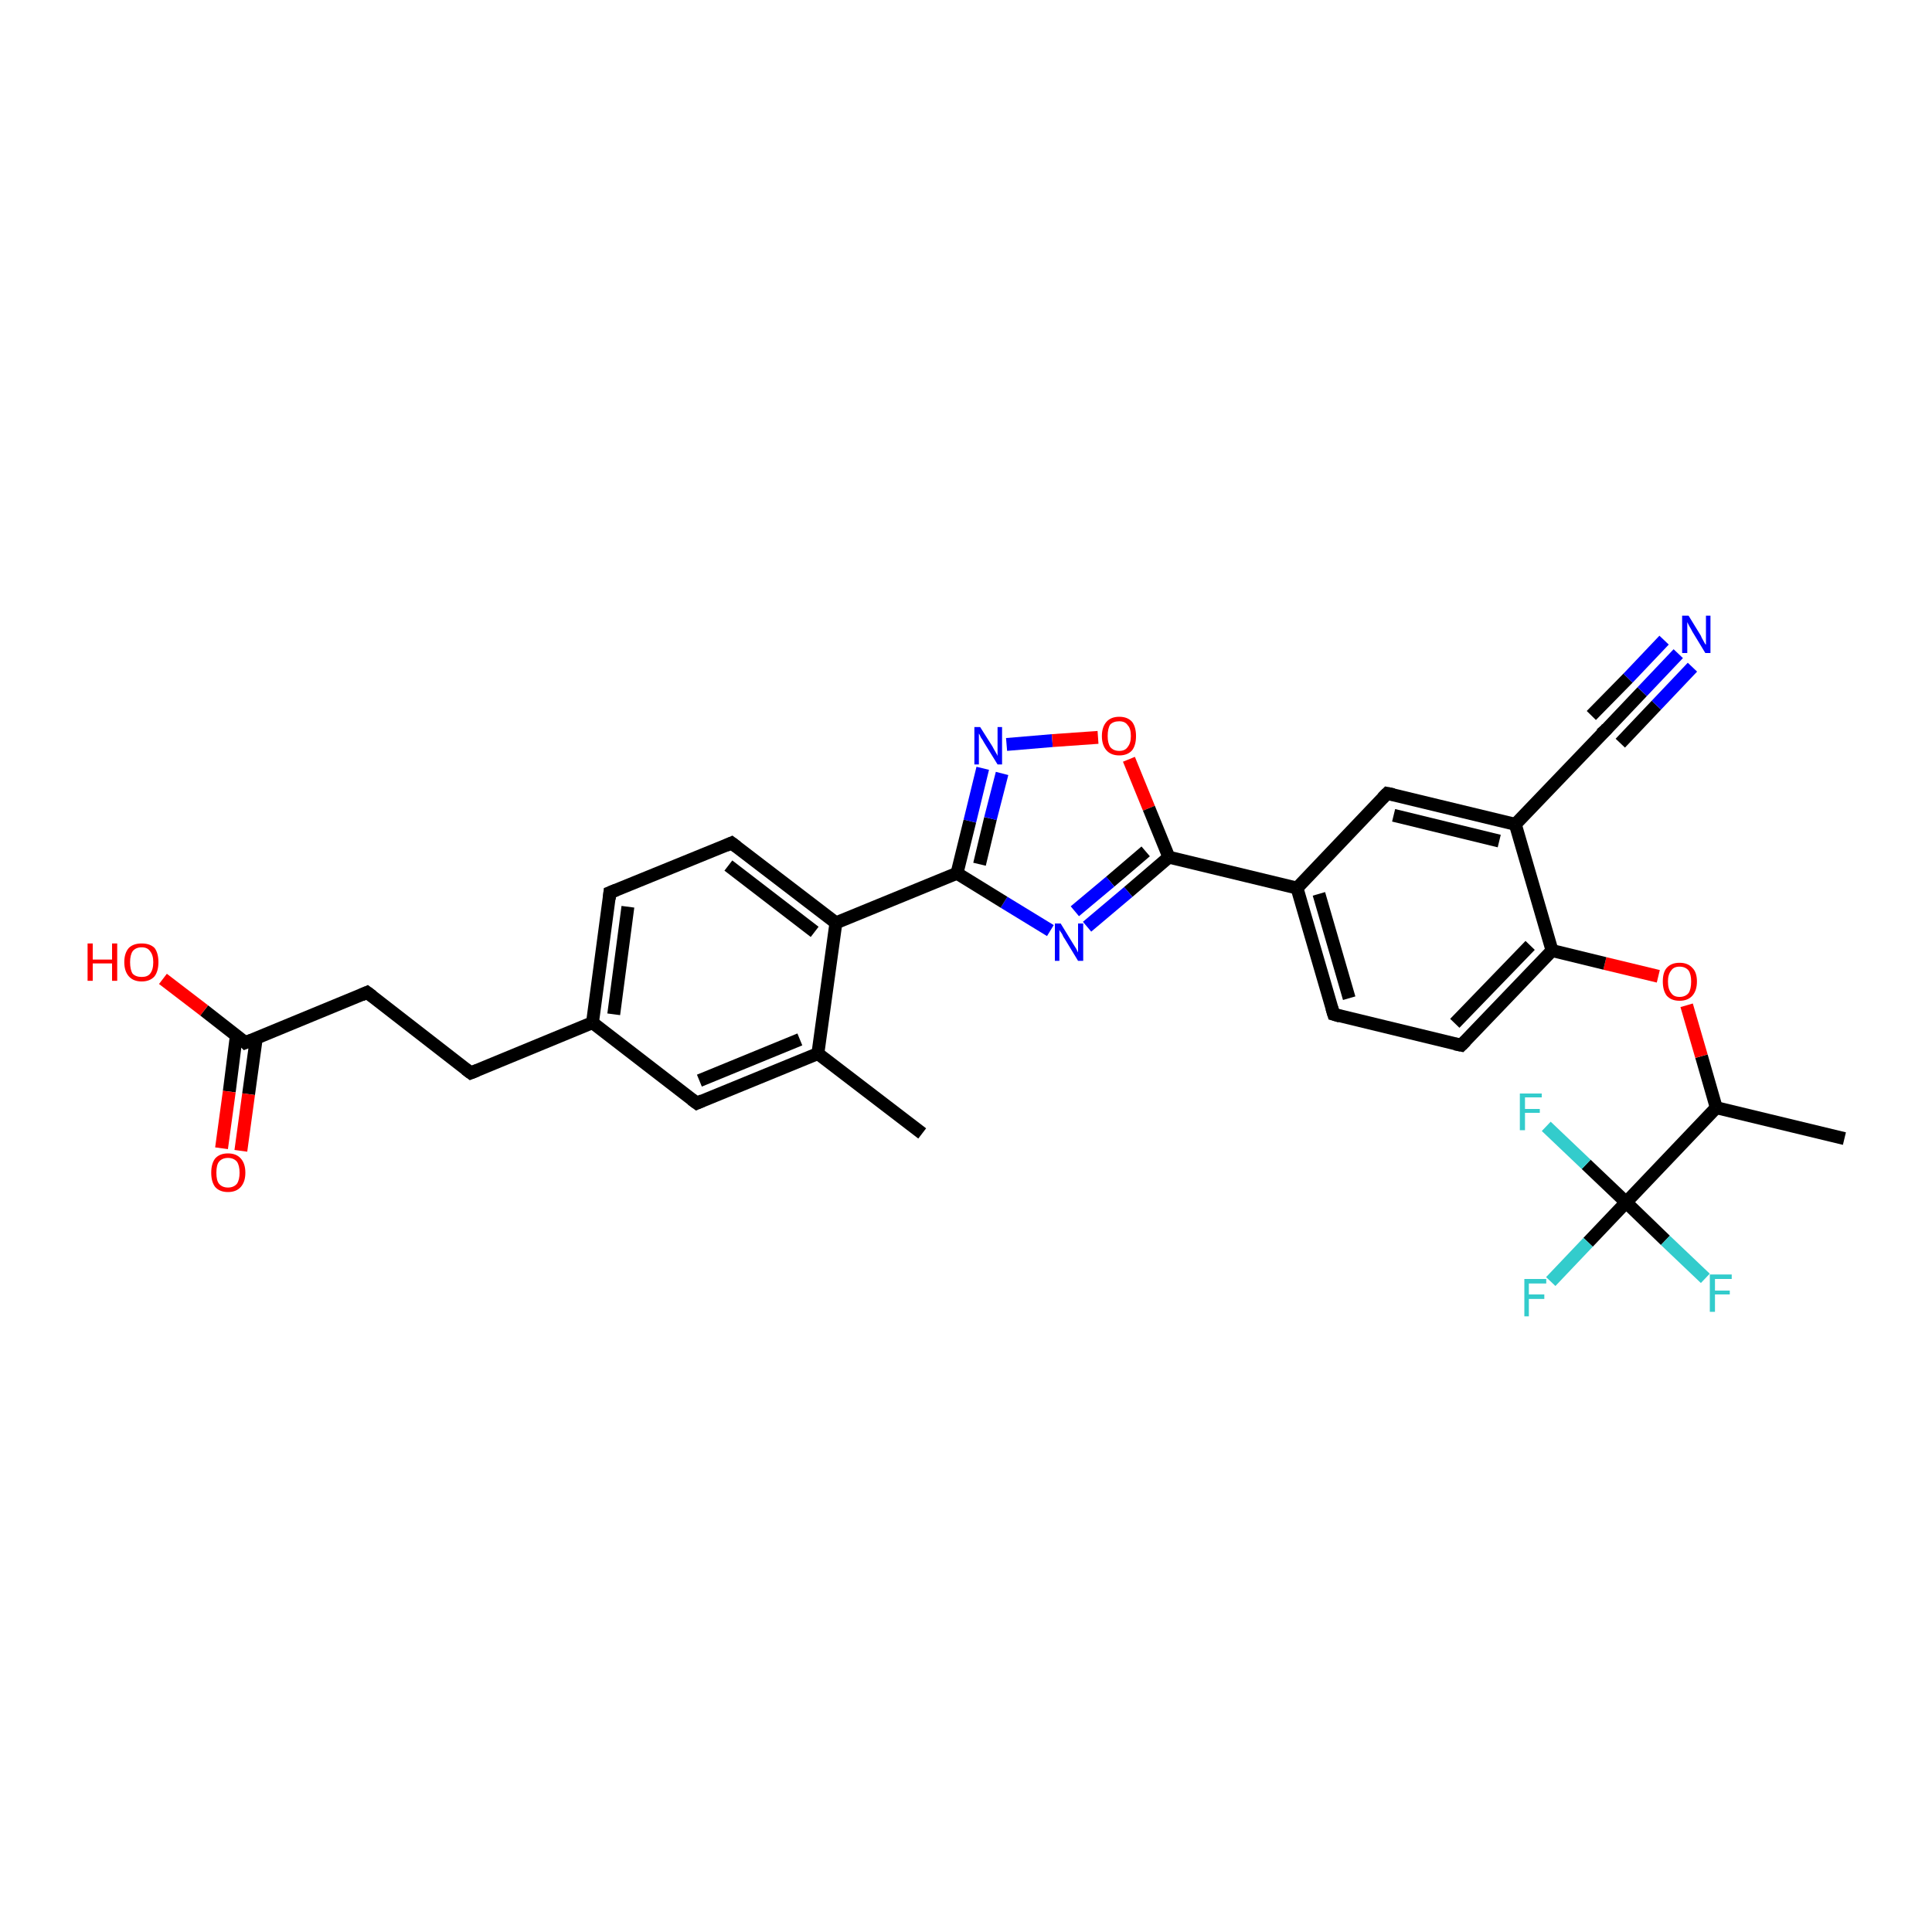 <?xml version='1.0' encoding='iso-8859-1'?>
<svg version='1.1' baseProfile='full'
              xmlns='http://www.w3.org/2000/svg'
                      xmlns:rdkit='http://www.rdkit.org/xml'
                      xmlns:xlink='http://www.w3.org/1999/xlink'
                  xml:space='preserve'
width='300px' height='300px' viewBox='0 0 300 300'>
<!-- END OF HEADER -->
<rect style='opacity:1.0;fill:#FFFFFF;stroke:none' width='300.0' height='300.0' x='0.0' y='0.0'> </rect>
<path class='bond-0 atom-0 atom-1' d='M 286.4,176.8 L 266.5,172.0' style='fill:none;fill-rule:evenodd;stroke:#000000;stroke-width:2.0px;stroke-linecap:butt;stroke-linejoin:miter;stroke-opacity:1' />
<path class='bond-1 atom-1 atom-2' d='M 266.5,172.0 L 264.2,164.0' style='fill:none;fill-rule:evenodd;stroke:#000000;stroke-width:2.0px;stroke-linecap:butt;stroke-linejoin:miter;stroke-opacity:1' />
<path class='bond-1 atom-1 atom-2' d='M 264.2,164.0 L 261.9,156.1' style='fill:none;fill-rule:evenodd;stroke:#FF0000;stroke-width:2.0px;stroke-linecap:butt;stroke-linejoin:miter;stroke-opacity:1' />
<path class='bond-2 atom-2 atom-3' d='M 257.5,151.6 L 249.2,149.6' style='fill:none;fill-rule:evenodd;stroke:#FF0000;stroke-width:2.0px;stroke-linecap:butt;stroke-linejoin:miter;stroke-opacity:1' />
<path class='bond-2 atom-2 atom-3' d='M 249.2,149.6 L 241.0,147.6' style='fill:none;fill-rule:evenodd;stroke:#000000;stroke-width:2.0px;stroke-linecap:butt;stroke-linejoin:miter;stroke-opacity:1' />
<path class='bond-3 atom-3 atom-4' d='M 241.0,147.6 L 226.9,162.3' style='fill:none;fill-rule:evenodd;stroke:#000000;stroke-width:2.0px;stroke-linecap:butt;stroke-linejoin:miter;stroke-opacity:1' />
<path class='bond-3 atom-3 atom-4' d='M 237.6,146.8 L 225.9,158.9' style='fill:none;fill-rule:evenodd;stroke:#000000;stroke-width:2.0px;stroke-linecap:butt;stroke-linejoin:miter;stroke-opacity:1' />
<path class='bond-4 atom-4 atom-5' d='M 226.9,162.3 L 207.1,157.5' style='fill:none;fill-rule:evenodd;stroke:#000000;stroke-width:2.0px;stroke-linecap:butt;stroke-linejoin:miter;stroke-opacity:1' />
<path class='bond-5 atom-5 atom-6' d='M 207.1,157.5 L 201.4,137.9' style='fill:none;fill-rule:evenodd;stroke:#000000;stroke-width:2.0px;stroke-linecap:butt;stroke-linejoin:miter;stroke-opacity:1' />
<path class='bond-5 atom-5 atom-6' d='M 209.5,155.0 L 204.8,138.8' style='fill:none;fill-rule:evenodd;stroke:#000000;stroke-width:2.0px;stroke-linecap:butt;stroke-linejoin:miter;stroke-opacity:1' />
<path class='bond-6 atom-6 atom-7' d='M 201.4,137.9 L 215.4,123.2' style='fill:none;fill-rule:evenodd;stroke:#000000;stroke-width:2.0px;stroke-linecap:butt;stroke-linejoin:miter;stroke-opacity:1' />
<path class='bond-7 atom-7 atom-8' d='M 215.4,123.2 L 235.3,128.0' style='fill:none;fill-rule:evenodd;stroke:#000000;stroke-width:2.0px;stroke-linecap:butt;stroke-linejoin:miter;stroke-opacity:1' />
<path class='bond-7 atom-7 atom-8' d='M 216.4,126.6 L 232.8,130.6' style='fill:none;fill-rule:evenodd;stroke:#000000;stroke-width:2.0px;stroke-linecap:butt;stroke-linejoin:miter;stroke-opacity:1' />
<path class='bond-8 atom-8 atom-9' d='M 235.3,128.0 L 249.4,113.3' style='fill:none;fill-rule:evenodd;stroke:#000000;stroke-width:2.0px;stroke-linecap:butt;stroke-linejoin:miter;stroke-opacity:1' />
<path class='bond-9 atom-9 atom-10' d='M 249.4,113.3 L 255.0,107.4' style='fill:none;fill-rule:evenodd;stroke:#000000;stroke-width:2.0px;stroke-linecap:butt;stroke-linejoin:miter;stroke-opacity:1' />
<path class='bond-9 atom-9 atom-10' d='M 255.0,107.4 L 260.6,101.5' style='fill:none;fill-rule:evenodd;stroke:#0000FF;stroke-width:2.0px;stroke-linecap:butt;stroke-linejoin:miter;stroke-opacity:1' />
<path class='bond-9 atom-9 atom-10' d='M 247.1,111.1 L 252.8,105.3' style='fill:none;fill-rule:evenodd;stroke:#000000;stroke-width:2.0px;stroke-linecap:butt;stroke-linejoin:miter;stroke-opacity:1' />
<path class='bond-9 atom-9 atom-10' d='M 252.8,105.3 L 258.4,99.4' style='fill:none;fill-rule:evenodd;stroke:#0000FF;stroke-width:2.0px;stroke-linecap:butt;stroke-linejoin:miter;stroke-opacity:1' />
<path class='bond-9 atom-9 atom-10' d='M 251.6,115.4 L 257.2,109.5' style='fill:none;fill-rule:evenodd;stroke:#000000;stroke-width:2.0px;stroke-linecap:butt;stroke-linejoin:miter;stroke-opacity:1' />
<path class='bond-9 atom-9 atom-10' d='M 257.2,109.5 L 262.8,103.6' style='fill:none;fill-rule:evenodd;stroke:#0000FF;stroke-width:2.0px;stroke-linecap:butt;stroke-linejoin:miter;stroke-opacity:1' />
<path class='bond-10 atom-6 atom-11' d='M 201.4,137.9 L 181.5,133.1' style='fill:none;fill-rule:evenodd;stroke:#000000;stroke-width:2.0px;stroke-linecap:butt;stroke-linejoin:miter;stroke-opacity:1' />
<path class='bond-11 atom-11 atom-12' d='M 181.5,133.1 L 175.2,138.5' style='fill:none;fill-rule:evenodd;stroke:#000000;stroke-width:2.0px;stroke-linecap:butt;stroke-linejoin:miter;stroke-opacity:1' />
<path class='bond-11 atom-11 atom-12' d='M 175.2,138.5 L 168.8,143.9' style='fill:none;fill-rule:evenodd;stroke:#0000FF;stroke-width:2.0px;stroke-linecap:butt;stroke-linejoin:miter;stroke-opacity:1' />
<path class='bond-11 atom-11 atom-12' d='M 177.9,132.2 L 172.4,136.9' style='fill:none;fill-rule:evenodd;stroke:#000000;stroke-width:2.0px;stroke-linecap:butt;stroke-linejoin:miter;stroke-opacity:1' />
<path class='bond-11 atom-11 atom-12' d='M 172.4,136.9 L 166.9,141.5' style='fill:none;fill-rule:evenodd;stroke:#0000FF;stroke-width:2.0px;stroke-linecap:butt;stroke-linejoin:miter;stroke-opacity:1' />
<path class='bond-12 atom-12 atom-13' d='M 163.1,144.5 L 155.9,140.1' style='fill:none;fill-rule:evenodd;stroke:#0000FF;stroke-width:2.0px;stroke-linecap:butt;stroke-linejoin:miter;stroke-opacity:1' />
<path class='bond-12 atom-12 atom-13' d='M 155.9,140.1 L 148.6,135.6' style='fill:none;fill-rule:evenodd;stroke:#000000;stroke-width:2.0px;stroke-linecap:butt;stroke-linejoin:miter;stroke-opacity:1' />
<path class='bond-13 atom-13 atom-14' d='M 148.6,135.6 L 150.6,127.5' style='fill:none;fill-rule:evenodd;stroke:#000000;stroke-width:2.0px;stroke-linecap:butt;stroke-linejoin:miter;stroke-opacity:1' />
<path class='bond-13 atom-13 atom-14' d='M 150.6,127.5 L 152.6,119.3' style='fill:none;fill-rule:evenodd;stroke:#0000FF;stroke-width:2.0px;stroke-linecap:butt;stroke-linejoin:miter;stroke-opacity:1' />
<path class='bond-13 atom-13 atom-14' d='M 152.1,134.2 L 153.8,127.1' style='fill:none;fill-rule:evenodd;stroke:#000000;stroke-width:2.0px;stroke-linecap:butt;stroke-linejoin:miter;stroke-opacity:1' />
<path class='bond-13 atom-13 atom-14' d='M 153.8,127.1 L 155.6,120.1' style='fill:none;fill-rule:evenodd;stroke:#0000FF;stroke-width:2.0px;stroke-linecap:butt;stroke-linejoin:miter;stroke-opacity:1' />
<path class='bond-14 atom-14 atom-15' d='M 156.3,115.6 L 163.4,115.0' style='fill:none;fill-rule:evenodd;stroke:#0000FF;stroke-width:2.0px;stroke-linecap:butt;stroke-linejoin:miter;stroke-opacity:1' />
<path class='bond-14 atom-14 atom-15' d='M 163.4,115.0 L 170.5,114.5' style='fill:none;fill-rule:evenodd;stroke:#FF0000;stroke-width:2.0px;stroke-linecap:butt;stroke-linejoin:miter;stroke-opacity:1' />
<path class='bond-15 atom-13 atom-16' d='M 148.6,135.6 L 129.8,143.3' style='fill:none;fill-rule:evenodd;stroke:#000000;stroke-width:2.0px;stroke-linecap:butt;stroke-linejoin:miter;stroke-opacity:1' />
<path class='bond-16 atom-16 atom-17' d='M 129.8,143.3 L 113.6,130.9' style='fill:none;fill-rule:evenodd;stroke:#000000;stroke-width:2.0px;stroke-linecap:butt;stroke-linejoin:miter;stroke-opacity:1' />
<path class='bond-16 atom-16 atom-17' d='M 126.5,144.7 L 113.1,134.4' style='fill:none;fill-rule:evenodd;stroke:#000000;stroke-width:2.0px;stroke-linecap:butt;stroke-linejoin:miter;stroke-opacity:1' />
<path class='bond-17 atom-17 atom-18' d='M 113.6,130.9 L 94.7,138.6' style='fill:none;fill-rule:evenodd;stroke:#000000;stroke-width:2.0px;stroke-linecap:butt;stroke-linejoin:miter;stroke-opacity:1' />
<path class='bond-18 atom-18 atom-19' d='M 94.7,138.6 L 92.0,158.8' style='fill:none;fill-rule:evenodd;stroke:#000000;stroke-width:2.0px;stroke-linecap:butt;stroke-linejoin:miter;stroke-opacity:1' />
<path class='bond-18 atom-18 atom-19' d='M 97.5,140.8 L 95.3,157.5' style='fill:none;fill-rule:evenodd;stroke:#000000;stroke-width:2.0px;stroke-linecap:butt;stroke-linejoin:miter;stroke-opacity:1' />
<path class='bond-19 atom-19 atom-20' d='M 92.0,158.8 L 73.1,166.6' style='fill:none;fill-rule:evenodd;stroke:#000000;stroke-width:2.0px;stroke-linecap:butt;stroke-linejoin:miter;stroke-opacity:1' />
<path class='bond-20 atom-20 atom-21' d='M 73.1,166.6 L 57.0,154.1' style='fill:none;fill-rule:evenodd;stroke:#000000;stroke-width:2.0px;stroke-linecap:butt;stroke-linejoin:miter;stroke-opacity:1' />
<path class='bond-21 atom-21 atom-22' d='M 57.0,154.1 L 38.1,161.9' style='fill:none;fill-rule:evenodd;stroke:#000000;stroke-width:2.0px;stroke-linecap:butt;stroke-linejoin:miter;stroke-opacity:1' />
<path class='bond-22 atom-22 atom-23' d='M 38.1,161.9 L 31.7,156.9' style='fill:none;fill-rule:evenodd;stroke:#000000;stroke-width:2.0px;stroke-linecap:butt;stroke-linejoin:miter;stroke-opacity:1' />
<path class='bond-22 atom-22 atom-23' d='M 31.7,156.9 L 25.3,152.0' style='fill:none;fill-rule:evenodd;stroke:#FF0000;stroke-width:2.0px;stroke-linecap:butt;stroke-linejoin:miter;stroke-opacity:1' />
<path class='bond-23 atom-22 atom-24' d='M 36.7,160.8 L 35.6,169.5' style='fill:none;fill-rule:evenodd;stroke:#000000;stroke-width:2.0px;stroke-linecap:butt;stroke-linejoin:miter;stroke-opacity:1' />
<path class='bond-23 atom-22 atom-24' d='M 35.6,169.5 L 34.4,178.3' style='fill:none;fill-rule:evenodd;stroke:#FF0000;stroke-width:2.0px;stroke-linecap:butt;stroke-linejoin:miter;stroke-opacity:1' />
<path class='bond-23 atom-22 atom-24' d='M 39.8,161.2 L 38.6,169.9' style='fill:none;fill-rule:evenodd;stroke:#000000;stroke-width:2.0px;stroke-linecap:butt;stroke-linejoin:miter;stroke-opacity:1' />
<path class='bond-23 atom-22 atom-24' d='M 38.6,169.9 L 37.4,178.7' style='fill:none;fill-rule:evenodd;stroke:#FF0000;stroke-width:2.0px;stroke-linecap:butt;stroke-linejoin:miter;stroke-opacity:1' />
<path class='bond-24 atom-19 atom-25' d='M 92.0,158.8 L 108.2,171.3' style='fill:none;fill-rule:evenodd;stroke:#000000;stroke-width:2.0px;stroke-linecap:butt;stroke-linejoin:miter;stroke-opacity:1' />
<path class='bond-25 atom-25 atom-26' d='M 108.2,171.3 L 127.0,163.6' style='fill:none;fill-rule:evenodd;stroke:#000000;stroke-width:2.0px;stroke-linecap:butt;stroke-linejoin:miter;stroke-opacity:1' />
<path class='bond-25 atom-25 atom-26' d='M 108.6,167.8 L 124.2,161.4' style='fill:none;fill-rule:evenodd;stroke:#000000;stroke-width:2.0px;stroke-linecap:butt;stroke-linejoin:miter;stroke-opacity:1' />
<path class='bond-26 atom-26 atom-27' d='M 127.0,163.6 L 143.2,176.0' style='fill:none;fill-rule:evenodd;stroke:#000000;stroke-width:2.0px;stroke-linecap:butt;stroke-linejoin:miter;stroke-opacity:1' />
<path class='bond-27 atom-1 atom-28' d='M 266.5,172.0 L 252.5,186.7' style='fill:none;fill-rule:evenodd;stroke:#000000;stroke-width:2.0px;stroke-linecap:butt;stroke-linejoin:miter;stroke-opacity:1' />
<path class='bond-28 atom-28 atom-29' d='M 252.5,186.7 L 246.6,192.9' style='fill:none;fill-rule:evenodd;stroke:#000000;stroke-width:2.0px;stroke-linecap:butt;stroke-linejoin:miter;stroke-opacity:1' />
<path class='bond-28 atom-28 atom-29' d='M 246.6,192.9 L 240.8,199.0' style='fill:none;fill-rule:evenodd;stroke:#33CCCC;stroke-width:2.0px;stroke-linecap:butt;stroke-linejoin:miter;stroke-opacity:1' />
<path class='bond-29 atom-28 atom-30' d='M 252.5,186.7 L 258.6,192.6' style='fill:none;fill-rule:evenodd;stroke:#000000;stroke-width:2.0px;stroke-linecap:butt;stroke-linejoin:miter;stroke-opacity:1' />
<path class='bond-29 atom-28 atom-30' d='M 258.6,192.6 L 264.8,198.5' style='fill:none;fill-rule:evenodd;stroke:#33CCCC;stroke-width:2.0px;stroke-linecap:butt;stroke-linejoin:miter;stroke-opacity:1' />
<path class='bond-30 atom-28 atom-31' d='M 252.5,186.7 L 246.3,180.8' style='fill:none;fill-rule:evenodd;stroke:#000000;stroke-width:2.0px;stroke-linecap:butt;stroke-linejoin:miter;stroke-opacity:1' />
<path class='bond-30 atom-28 atom-31' d='M 246.3,180.8 L 240.1,174.9' style='fill:none;fill-rule:evenodd;stroke:#33CCCC;stroke-width:2.0px;stroke-linecap:butt;stroke-linejoin:miter;stroke-opacity:1' />
<path class='bond-31 atom-8 atom-3' d='M 235.3,128.0 L 241.0,147.6' style='fill:none;fill-rule:evenodd;stroke:#000000;stroke-width:2.0px;stroke-linecap:butt;stroke-linejoin:miter;stroke-opacity:1' />
<path class='bond-32 atom-15 atom-11' d='M 175.3,117.9 L 178.4,125.5' style='fill:none;fill-rule:evenodd;stroke:#FF0000;stroke-width:2.0px;stroke-linecap:butt;stroke-linejoin:miter;stroke-opacity:1' />
<path class='bond-32 atom-15 atom-11' d='M 178.4,125.5 L 181.5,133.1' style='fill:none;fill-rule:evenodd;stroke:#000000;stroke-width:2.0px;stroke-linecap:butt;stroke-linejoin:miter;stroke-opacity:1' />
<path class='bond-33 atom-26 atom-16' d='M 127.0,163.6 L 129.8,143.3' style='fill:none;fill-rule:evenodd;stroke:#000000;stroke-width:2.0px;stroke-linecap:butt;stroke-linejoin:miter;stroke-opacity:1' />
<path d='M 227.6,161.6 L 226.9,162.3 L 225.9,162.1' style='fill:none;stroke:#000000;stroke-width:2.0px;stroke-linecap:butt;stroke-linejoin:miter;stroke-opacity:1;' />
<path d='M 208.1,157.8 L 207.1,157.5 L 206.8,156.5' style='fill:none;stroke:#000000;stroke-width:2.0px;stroke-linecap:butt;stroke-linejoin:miter;stroke-opacity:1;' />
<path d='M 214.7,123.9 L 215.4,123.2 L 216.4,123.4' style='fill:none;stroke:#000000;stroke-width:2.0px;stroke-linecap:butt;stroke-linejoin:miter;stroke-opacity:1;' />
<path d='M 248.6,114.0 L 249.4,113.3 L 249.6,113.0' style='fill:none;stroke:#000000;stroke-width:2.0px;stroke-linecap:butt;stroke-linejoin:miter;stroke-opacity:1;' />
<path d='M 114.4,131.5 L 113.6,130.9 L 112.7,131.3' style='fill:none;stroke:#000000;stroke-width:2.0px;stroke-linecap:butt;stroke-linejoin:miter;stroke-opacity:1;' />
<path d='M 95.7,138.2 L 94.7,138.6 L 94.6,139.6' style='fill:none;stroke:#000000;stroke-width:2.0px;stroke-linecap:butt;stroke-linejoin:miter;stroke-opacity:1;' />
<path d='M 74.1,166.2 L 73.1,166.6 L 72.3,166.0' style='fill:none;stroke:#000000;stroke-width:2.0px;stroke-linecap:butt;stroke-linejoin:miter;stroke-opacity:1;' />
<path d='M 57.8,154.7 L 57.0,154.1 L 56.1,154.5' style='fill:none;stroke:#000000;stroke-width:2.0px;stroke-linecap:butt;stroke-linejoin:miter;stroke-opacity:1;' />
<path d='M 39.1,161.5 L 38.1,161.9 L 37.8,161.6' style='fill:none;stroke:#000000;stroke-width:2.0px;stroke-linecap:butt;stroke-linejoin:miter;stroke-opacity:1;' />
<path d='M 107.4,170.7 L 108.2,171.3 L 109.1,170.9' style='fill:none;stroke:#000000;stroke-width:2.0px;stroke-linecap:butt;stroke-linejoin:miter;stroke-opacity:1;' />
<path class='atom-2' d='M 258.2 152.4
Q 258.2 151.0, 258.8 150.3
Q 259.5 149.5, 260.8 149.5
Q 262.1 149.5, 262.8 150.3
Q 263.5 151.0, 263.5 152.4
Q 263.5 153.8, 262.8 154.6
Q 262.1 155.4, 260.8 155.4
Q 259.5 155.4, 258.8 154.6
Q 258.2 153.8, 258.2 152.4
M 260.8 154.8
Q 261.7 154.8, 262.2 154.2
Q 262.6 153.6, 262.6 152.4
Q 262.6 151.3, 262.2 150.7
Q 261.7 150.1, 260.8 150.1
Q 259.9 150.1, 259.5 150.7
Q 259.0 151.3, 259.0 152.4
Q 259.0 153.6, 259.5 154.2
Q 259.9 154.8, 260.8 154.8
' fill='#FF0000'/>
<path class='atom-10' d='M 262.2 95.6
L 264.1 98.7
Q 264.2 99.0, 264.5 99.5
Q 264.8 100.1, 264.9 100.1
L 264.9 95.6
L 265.6 95.6
L 265.6 101.4
L 264.8 101.4
L 262.8 98.1
Q 262.6 97.7, 262.3 97.2
Q 262.1 96.8, 262.0 96.6
L 262.0 101.4
L 261.2 101.4
L 261.2 95.6
L 262.2 95.6
' fill='#0000FF'/>
<path class='atom-12' d='M 164.7 143.4
L 166.6 146.5
Q 166.8 146.8, 167.1 147.3
Q 167.4 147.9, 167.4 147.9
L 167.4 143.4
L 168.2 143.4
L 168.2 149.2
L 167.4 149.2
L 165.4 145.9
Q 165.1 145.5, 164.9 145.0
Q 164.6 144.6, 164.5 144.4
L 164.5 149.2
L 163.8 149.2
L 163.8 143.4
L 164.7 143.4
' fill='#0000FF'/>
<path class='atom-14' d='M 152.2 112.9
L 154.1 115.9
Q 154.3 116.3, 154.6 116.8
Q 154.9 117.3, 154.9 117.4
L 154.9 112.9
L 155.6 112.9
L 155.6 118.7
L 154.9 118.7
L 152.8 115.3
Q 152.6 114.9, 152.3 114.5
Q 152.1 114.0, 152.0 113.9
L 152.0 118.7
L 151.3 118.7
L 151.3 112.9
L 152.2 112.9
' fill='#0000FF'/>
<path class='atom-15' d='M 171.1 114.3
Q 171.1 112.9, 171.8 112.1
Q 172.5 111.3, 173.8 111.3
Q 175.1 111.3, 175.8 112.1
Q 176.4 112.9, 176.4 114.3
Q 176.4 115.7, 175.8 116.5
Q 175.1 117.3, 173.8 117.3
Q 172.5 117.3, 171.8 116.5
Q 171.1 115.7, 171.1 114.3
M 173.8 116.6
Q 174.7 116.6, 175.1 116.0
Q 175.6 115.4, 175.6 114.3
Q 175.6 113.1, 175.1 112.6
Q 174.7 112.0, 173.8 112.0
Q 172.9 112.0, 172.4 112.5
Q 172.0 113.1, 172.0 114.3
Q 172.0 115.4, 172.4 116.0
Q 172.9 116.6, 173.8 116.6
' fill='#FF0000'/>
<path class='atom-23' d='M 13.6 146.5
L 14.4 146.5
L 14.4 149.0
L 17.4 149.0
L 17.4 146.5
L 18.2 146.5
L 18.2 152.3
L 17.4 152.3
L 17.4 149.6
L 14.4 149.6
L 14.4 152.3
L 13.6 152.3
L 13.6 146.5
' fill='#FF0000'/>
<path class='atom-23' d='M 19.3 149.4
Q 19.3 148.0, 20.0 147.2
Q 20.7 146.5, 22.0 146.5
Q 23.3 146.5, 24.0 147.2
Q 24.6 148.0, 24.6 149.4
Q 24.6 150.8, 24.0 151.6
Q 23.3 152.4, 22.0 152.4
Q 20.7 152.4, 20.0 151.6
Q 19.3 150.8, 19.3 149.4
M 22.0 151.7
Q 22.9 151.7, 23.3 151.2
Q 23.8 150.6, 23.8 149.4
Q 23.8 148.3, 23.3 147.7
Q 22.9 147.1, 22.0 147.1
Q 21.1 147.1, 20.6 147.7
Q 20.2 148.3, 20.2 149.4
Q 20.2 150.6, 20.6 151.2
Q 21.1 151.7, 22.0 151.7
' fill='#FF0000'/>
<path class='atom-24' d='M 32.8 182.1
Q 32.8 180.7, 33.4 179.9
Q 34.1 179.1, 35.4 179.1
Q 36.7 179.1, 37.4 179.9
Q 38.1 180.7, 38.1 182.1
Q 38.1 183.5, 37.4 184.3
Q 36.7 185.1, 35.4 185.1
Q 34.1 185.1, 33.4 184.3
Q 32.8 183.5, 32.8 182.1
M 35.4 184.4
Q 36.3 184.4, 36.8 183.8
Q 37.2 183.2, 37.2 182.1
Q 37.2 181.0, 36.8 180.4
Q 36.3 179.8, 35.4 179.8
Q 34.5 179.8, 34.0 180.4
Q 33.6 180.9, 33.6 182.1
Q 33.6 183.3, 34.0 183.8
Q 34.5 184.4, 35.4 184.4
' fill='#FF0000'/>
<path class='atom-29' d='M 236.7 198.6
L 240.1 198.6
L 240.1 199.3
L 237.4 199.3
L 237.4 201.0
L 239.8 201.0
L 239.8 201.7
L 237.4 201.7
L 237.4 204.4
L 236.7 204.4
L 236.7 198.6
' fill='#33CCCC'/>
<path class='atom-30' d='M 265.5 197.9
L 268.9 197.9
L 268.9 198.6
L 266.3 198.6
L 266.3 200.4
L 268.6 200.4
L 268.6 201.0
L 266.3 201.0
L 266.3 203.7
L 265.5 203.7
L 265.5 197.9
' fill='#33CCCC'/>
<path class='atom-31' d='M 236.0 169.8
L 239.4 169.8
L 239.4 170.4
L 236.8 170.4
L 236.8 172.2
L 239.1 172.2
L 239.1 172.8
L 236.8 172.8
L 236.8 175.5
L 236.0 175.5
L 236.0 169.8
' fill='#33CCCC'/>
</svg>
